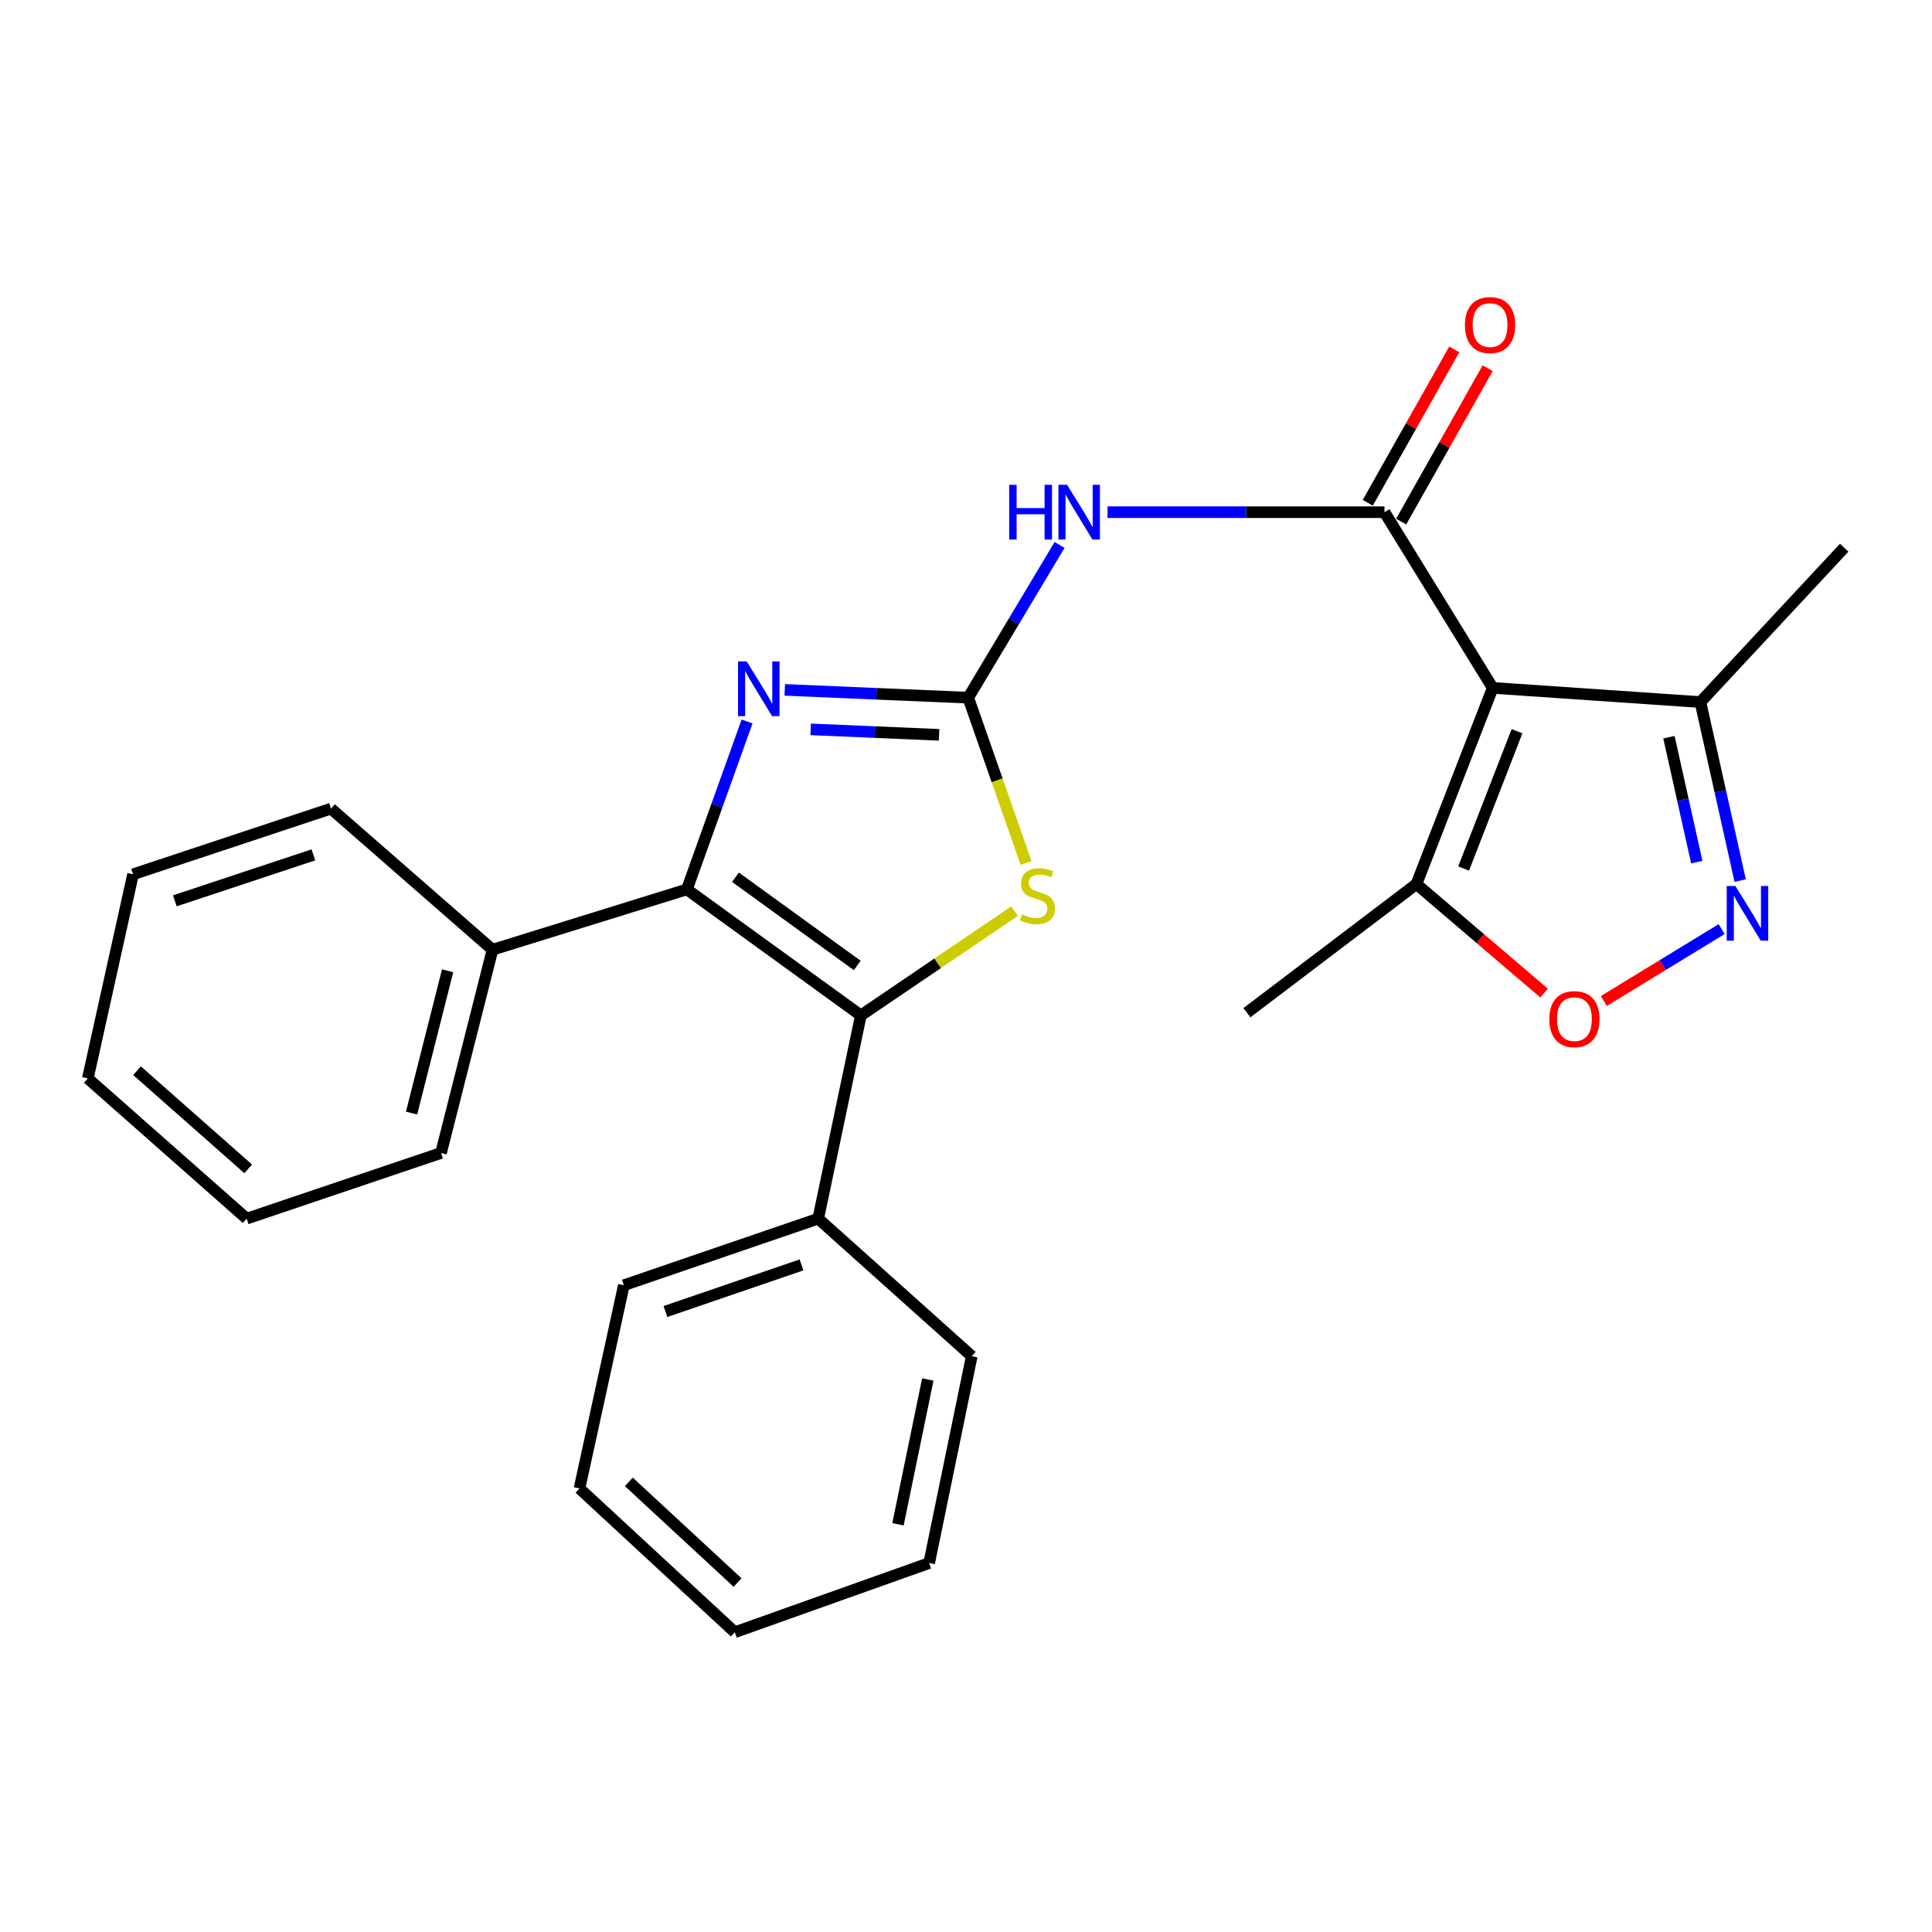 <?xml version='1.0' encoding='iso-8859-1'?>
<svg version='1.1' baseProfile='full'
              xmlns='http://www.w3.org/2000/svg'
                      xmlns:rdkit='http://www.rdkit.org/xml'
                      xmlns:xlink='http://www.w3.org/1999/xlink'
                  xml:space='preserve'
width='1000px' height='1000px' viewBox='0 0 1000 1000'>
<!-- END OF HEADER -->
<rect style='opacity:1.0;fill:#FFFFFF;stroke:none' width='1000' height='1000' x='0' y='0'> </rect>
<path class='bond-4' d='M 501.147,361.122 L 453.673,359.103' style='fill:none;fill-rule:evenodd;stroke:#000000;stroke-width:6px;stroke-linecap:butt;stroke-linejoin:miter;stroke-opacity:1' />
<path class='bond-4' d='M 453.673,359.103 L 406.198,357.084' style='fill:none;fill-rule:evenodd;stroke:#0000FF;stroke-width:6px;stroke-linecap:butt;stroke-linejoin:miter;stroke-opacity:1' />
<path class='bond-4' d='M 486.061,380.348 L 452.829,378.935' style='fill:none;fill-rule:evenodd;stroke:#000000;stroke-width:6px;stroke-linecap:butt;stroke-linejoin:miter;stroke-opacity:1' />
<path class='bond-4' d='M 452.829,378.935 L 419.597,377.521' style='fill:none;fill-rule:evenodd;stroke:#0000FF;stroke-width:6px;stroke-linecap:butt;stroke-linejoin:miter;stroke-opacity:1' />
<path class='bond-5' d='M 501.147,361.122 L 524.791,321.592' style='fill:none;fill-rule:evenodd;stroke:#000000;stroke-width:6px;stroke-linecap:butt;stroke-linejoin:miter;stroke-opacity:1' />
<path class='bond-5' d='M 524.791,321.592 L 548.436,282.062' style='fill:none;fill-rule:evenodd;stroke:#0000FF;stroke-width:6px;stroke-linecap:butt;stroke-linejoin:miter;stroke-opacity:1' />
<path class='bond-6' d='M 501.147,361.122 L 516.122,403.917' style='fill:none;fill-rule:evenodd;stroke:#000000;stroke-width:6px;stroke-linecap:butt;stroke-linejoin:miter;stroke-opacity:1' />
<path class='bond-6' d='M 516.122,403.917 L 531.096,446.713' style='fill:none;fill-rule:evenodd;stroke:#CCCC00;stroke-width:6px;stroke-linecap:butt;stroke-linejoin:miter;stroke-opacity:1' />
<path class='bond-0' d='M 772.624,356.049 L 716.604,265.105' style='fill:none;fill-rule:evenodd;stroke:#000000;stroke-width:6px;stroke-linecap:butt;stroke-linejoin:miter;stroke-opacity:1' />
<path class='bond-9' d='M 772.624,356.049 L 733.145,457.591' style='fill:none;fill-rule:evenodd;stroke:#000000;stroke-width:6px;stroke-linecap:butt;stroke-linejoin:miter;stroke-opacity:1' />
<path class='bond-9' d='M 785.202,378.473 L 757.567,449.552' style='fill:none;fill-rule:evenodd;stroke:#000000;stroke-width:6px;stroke-linecap:butt;stroke-linejoin:miter;stroke-opacity:1' />
<path class='bond-10' d='M 772.624,356.049 L 880.131,363.393' style='fill:none;fill-rule:evenodd;stroke:#000000;stroke-width:6px;stroke-linecap:butt;stroke-linejoin:miter;stroke-opacity:1' />
<path class='bond-1' d='M 716.604,265.105 L 644.936,265.105' style='fill:none;fill-rule:evenodd;stroke:#000000;stroke-width:6px;stroke-linecap:butt;stroke-linejoin:miter;stroke-opacity:1' />
<path class='bond-1' d='M 644.936,265.105 L 573.269,265.105' style='fill:none;fill-rule:evenodd;stroke:#0000FF;stroke-width:6px;stroke-linecap:butt;stroke-linejoin:miter;stroke-opacity:1' />
<path class='bond-11' d='M 725.249,269.978 L 747.626,230.283' style='fill:none;fill-rule:evenodd;stroke:#000000;stroke-width:6px;stroke-linecap:butt;stroke-linejoin:miter;stroke-opacity:1' />
<path class='bond-11' d='M 747.626,230.283 L 770.002,190.588' style='fill:none;fill-rule:evenodd;stroke:#FF0000;stroke-width:6px;stroke-linecap:butt;stroke-linejoin:miter;stroke-opacity:1' />
<path class='bond-11' d='M 707.958,260.231 L 730.334,220.536' style='fill:none;fill-rule:evenodd;stroke:#000000;stroke-width:6px;stroke-linecap:butt;stroke-linejoin:miter;stroke-opacity:1' />
<path class='bond-11' d='M 730.334,220.536 L 752.711,180.84' style='fill:none;fill-rule:evenodd;stroke:#FF0000;stroke-width:6px;stroke-linecap:butt;stroke-linejoin:miter;stroke-opacity:1' />
<path class='bond-2' d='M 355.528,460.348 L 371.105,416.889' style='fill:none;fill-rule:evenodd;stroke:#000000;stroke-width:6px;stroke-linecap:butt;stroke-linejoin:miter;stroke-opacity:1' />
<path class='bond-2' d='M 371.105,416.889 L 386.682,373.43' style='fill:none;fill-rule:evenodd;stroke:#0000FF;stroke-width:6px;stroke-linecap:butt;stroke-linejoin:miter;stroke-opacity:1' />
<path class='bond-12' d='M 355.528,460.348 L 254.923,491.578' style='fill:none;fill-rule:evenodd;stroke:#000000;stroke-width:6px;stroke-linecap:butt;stroke-linejoin:miter;stroke-opacity:1' />
<path class='bond-26' d='M 355.528,460.348 L 445.579,525.576' style='fill:none;fill-rule:evenodd;stroke:#000000;stroke-width:6px;stroke-linecap:butt;stroke-linejoin:miter;stroke-opacity:1' />
<path class='bond-26' d='M 380.68,454.056 L 443.715,499.716' style='fill:none;fill-rule:evenodd;stroke:#000000;stroke-width:6px;stroke-linecap:butt;stroke-linejoin:miter;stroke-opacity:1' />
<path class='bond-3' d='M 445.579,525.576 L 485.362,498.579' style='fill:none;fill-rule:evenodd;stroke:#000000;stroke-width:6px;stroke-linecap:butt;stroke-linejoin:miter;stroke-opacity:1' />
<path class='bond-3' d='M 485.362,498.579 L 525.145,471.582' style='fill:none;fill-rule:evenodd;stroke:#CCCC00;stroke-width:6px;stroke-linecap:butt;stroke-linejoin:miter;stroke-opacity:1' />
<path class='bond-13' d='M 445.579,525.576 L 423.513,630.768' style='fill:none;fill-rule:evenodd;stroke:#000000;stroke-width:6px;stroke-linecap:butt;stroke-linejoin:miter;stroke-opacity:1' />
<path class='bond-7' d='M 900.713,455.782 L 890.422,409.588' style='fill:none;fill-rule:evenodd;stroke:#0000FF;stroke-width:6px;stroke-linecap:butt;stroke-linejoin:miter;stroke-opacity:1' />
<path class='bond-7' d='M 890.422,409.588 L 880.131,363.393' style='fill:none;fill-rule:evenodd;stroke:#000000;stroke-width:6px;stroke-linecap:butt;stroke-linejoin:miter;stroke-opacity:1' />
<path class='bond-7' d='M 878.251,446.24 L 871.047,413.904' style='fill:none;fill-rule:evenodd;stroke:#0000FF;stroke-width:6px;stroke-linecap:butt;stroke-linejoin:miter;stroke-opacity:1' />
<path class='bond-7' d='M 871.047,413.904 L 863.844,381.568' style='fill:none;fill-rule:evenodd;stroke:#000000;stroke-width:6px;stroke-linecap:butt;stroke-linejoin:miter;stroke-opacity:1' />
<path class='bond-27' d='M 891.128,480.899 L 860.637,499.51' style='fill:none;fill-rule:evenodd;stroke:#0000FF;stroke-width:6px;stroke-linecap:butt;stroke-linejoin:miter;stroke-opacity:1' />
<path class='bond-27' d='M 860.637,499.51 L 830.147,518.12' style='fill:none;fill-rule:evenodd;stroke:#FF0000;stroke-width:6px;stroke-linecap:butt;stroke-linejoin:miter;stroke-opacity:1' />
<path class='bond-8' d='M 799.226,514.021 L 766.186,485.806' style='fill:none;fill-rule:evenodd;stroke:#FF0000;stroke-width:6px;stroke-linecap:butt;stroke-linejoin:miter;stroke-opacity:1' />
<path class='bond-8' d='M 766.186,485.806 L 733.145,457.591' style='fill:none;fill-rule:evenodd;stroke:#000000;stroke-width:6px;stroke-linecap:butt;stroke-linejoin:miter;stroke-opacity:1' />
<path class='bond-14' d='M 733.145,457.591 L 645.399,524.175' style='fill:none;fill-rule:evenodd;stroke:#000000;stroke-width:6px;stroke-linecap:butt;stroke-linejoin:miter;stroke-opacity:1' />
<path class='bond-15' d='M 880.131,363.393 L 954.545,283.487' style='fill:none;fill-rule:evenodd;stroke:#000000;stroke-width:6px;stroke-linecap:butt;stroke-linejoin:miter;stroke-opacity:1' />
<path class='bond-18' d='M 254.923,491.578 L 228.27,596.781' style='fill:none;fill-rule:evenodd;stroke:#000000;stroke-width:6px;stroke-linecap:butt;stroke-linejoin:miter;stroke-opacity:1' />
<path class='bond-18' d='M 231.684,502.483 L 213.026,576.125' style='fill:none;fill-rule:evenodd;stroke:#000000;stroke-width:6px;stroke-linecap:butt;stroke-linejoin:miter;stroke-opacity:1' />
<path class='bond-19' d='M 254.923,491.578 L 171.323,418.542' style='fill:none;fill-rule:evenodd;stroke:#000000;stroke-width:6px;stroke-linecap:butt;stroke-linejoin:miter;stroke-opacity:1' />
<path class='bond-16' d='M 423.513,630.768 L 322.908,665.229' style='fill:none;fill-rule:evenodd;stroke:#000000;stroke-width:6px;stroke-linecap:butt;stroke-linejoin:miter;stroke-opacity:1' />
<path class='bond-16' d='M 414.854,654.715 L 344.431,678.838' style='fill:none;fill-rule:evenodd;stroke:#000000;stroke-width:6px;stroke-linecap:butt;stroke-linejoin:miter;stroke-opacity:1' />
<path class='bond-17' d='M 423.513,630.768 L 502.977,701.962' style='fill:none;fill-rule:evenodd;stroke:#000000;stroke-width:6px;stroke-linecap:butt;stroke-linejoin:miter;stroke-opacity:1' />
<path class='bond-23' d='M 322.908,665.229 L 299.938,770.421' style='fill:none;fill-rule:evenodd;stroke:#000000;stroke-width:6px;stroke-linecap:butt;stroke-linejoin:miter;stroke-opacity:1' />
<path class='bond-20' d='M 502.977,701.962 L 480.933,809.028' style='fill:none;fill-rule:evenodd;stroke:#000000;stroke-width:6px;stroke-linecap:butt;stroke-linejoin:miter;stroke-opacity:1' />
<path class='bond-20' d='M 480.229,714.019 L 464.798,788.966' style='fill:none;fill-rule:evenodd;stroke:#000000;stroke-width:6px;stroke-linecap:butt;stroke-linejoin:miter;stroke-opacity:1' />
<path class='bond-21' d='M 228.27,596.781 L 127.665,630.768' style='fill:none;fill-rule:evenodd;stroke:#000000;stroke-width:6px;stroke-linecap:butt;stroke-linejoin:miter;stroke-opacity:1' />
<path class='bond-22' d='M 171.323,418.542 L 68.866,452.529' style='fill:none;fill-rule:evenodd;stroke:#000000;stroke-width:6px;stroke-linecap:butt;stroke-linejoin:miter;stroke-opacity:1' />
<path class='bond-22' d='M 162.204,442.48 L 90.484,466.271' style='fill:none;fill-rule:evenodd;stroke:#000000;stroke-width:6px;stroke-linecap:butt;stroke-linejoin:miter;stroke-opacity:1' />
<path class='bond-25' d='M 480.933,809.028 L 380.34,844.846' style='fill:none;fill-rule:evenodd;stroke:#000000;stroke-width:6px;stroke-linecap:butt;stroke-linejoin:miter;stroke-opacity:1' />
<path class='bond-24' d='M 127.665,630.768 L 45.455,558.184' style='fill:none;fill-rule:evenodd;stroke:#000000;stroke-width:6px;stroke-linecap:butt;stroke-linejoin:miter;stroke-opacity:1' />
<path class='bond-24' d='M 128.471,605 L 70.924,554.192' style='fill:none;fill-rule:evenodd;stroke:#000000;stroke-width:6px;stroke-linecap:butt;stroke-linejoin:miter;stroke-opacity:1' />
<path class='bond-29' d='M 68.866,452.529 L 45.455,558.184' style='fill:none;fill-rule:evenodd;stroke:#000000;stroke-width:6px;stroke-linecap:butt;stroke-linejoin:miter;stroke-opacity:1' />
<path class='bond-28' d='M 299.938,770.421 L 380.34,844.846' style='fill:none;fill-rule:evenodd;stroke:#000000;stroke-width:6px;stroke-linecap:butt;stroke-linejoin:miter;stroke-opacity:1' />
<path class='bond-28' d='M 325.482,767.018 L 381.763,819.115' style='fill:none;fill-rule:evenodd;stroke:#000000;stroke-width:6px;stroke-linecap:butt;stroke-linejoin:miter;stroke-opacity:1' />
<path  class='atom-5' d='M 386.486 342.352
L 395.766 357.352
Q 396.686 358.832, 398.166 361.512
Q 399.646 364.192, 399.726 364.352
L 399.726 342.352
L 403.486 342.352
L 403.486 370.672
L 399.606 370.672
L 389.646 354.272
Q 388.486 352.352, 387.246 350.152
Q 386.046 347.952, 385.686 347.272
L 385.686 370.672
L 382.006 370.672
L 382.006 342.352
L 386.486 342.352
' fill='#0000FF'/>
<path  class='atom-6' d='M 522.358 250.945
L 526.198 250.945
L 526.198 262.985
L 540.678 262.985
L 540.678 250.945
L 544.518 250.945
L 544.518 279.265
L 540.678 279.265
L 540.678 266.185
L 526.198 266.185
L 526.198 279.265
L 522.358 279.265
L 522.358 250.945
' fill='#0000FF'/>
<path  class='atom-6' d='M 552.318 250.945
L 561.598 265.945
Q 562.518 267.425, 563.998 270.105
Q 565.478 272.785, 565.558 272.945
L 565.558 250.945
L 569.318 250.945
L 569.318 279.265
L 565.438 279.265
L 555.478 262.865
Q 554.318 260.945, 553.078 258.745
Q 551.878 256.545, 551.518 255.865
L 551.518 279.265
L 547.838 279.265
L 547.838 250.945
L 552.318 250.945
' fill='#0000FF'/>
<path  class='atom-7' d='M 528.986 473.266
Q 529.306 473.386, 530.626 473.946
Q 531.946 474.506, 533.386 474.866
Q 534.866 475.186, 536.306 475.186
Q 538.986 475.186, 540.546 473.906
Q 542.106 472.586, 542.106 470.306
Q 542.106 468.746, 541.306 467.786
Q 540.546 466.826, 539.346 466.306
Q 538.146 465.786, 536.146 465.186
Q 533.626 464.426, 532.106 463.706
Q 530.626 462.986, 529.546 461.466
Q 528.506 459.946, 528.506 457.386
Q 528.506 453.826, 530.906 451.626
Q 533.346 449.426, 538.146 449.426
Q 541.426 449.426, 545.146 450.986
L 544.226 454.066
Q 540.826 452.666, 538.266 452.666
Q 535.506 452.666, 533.986 453.826
Q 532.466 454.946, 532.506 456.906
Q 532.506 458.426, 533.266 459.346
Q 534.066 460.266, 535.186 460.786
Q 536.346 461.306, 538.266 461.906
Q 540.826 462.706, 542.346 463.506
Q 543.866 464.306, 544.946 465.946
Q 546.066 467.546, 546.066 470.306
Q 546.066 474.226, 543.426 476.346
Q 540.826 478.426, 536.466 478.426
Q 533.946 478.426, 532.026 477.866
Q 530.146 477.346, 527.906 476.426
L 528.986 473.266
' fill='#CCCC00'/>
<path  class='atom-8' d='M 898.231 458.583
L 907.511 473.583
Q 908.431 475.063, 909.911 477.743
Q 911.391 480.423, 911.471 480.583
L 911.471 458.583
L 915.231 458.583
L 915.231 486.903
L 911.351 486.903
L 901.391 470.503
Q 900.231 468.583, 898.991 466.383
Q 897.791 464.183, 897.431 463.503
L 897.431 486.903
L 893.751 486.903
L 893.751 458.583
L 898.231 458.583
' fill='#0000FF'/>
<path  class='atom-9' d='M 801.914 527.497
Q 801.914 520.697, 805.274 516.897
Q 808.634 513.097, 814.914 513.097
Q 821.194 513.097, 824.554 516.897
Q 827.914 520.697, 827.914 527.497
Q 827.914 534.377, 824.514 538.297
Q 821.114 542.177, 814.914 542.177
Q 808.674 542.177, 805.274 538.297
Q 801.914 534.417, 801.914 527.497
M 814.914 538.977
Q 819.234 538.977, 821.554 536.097
Q 823.914 533.177, 823.914 527.497
Q 823.914 521.937, 821.554 519.137
Q 819.234 516.297, 814.914 516.297
Q 810.594 516.297, 808.234 519.097
Q 805.914 521.897, 805.914 527.497
Q 805.914 533.217, 808.234 536.097
Q 810.594 538.977, 814.914 538.977
' fill='#FF0000'/>
<path  class='atom-12' d='M 758.245 168.252
Q 758.245 161.452, 761.605 157.652
Q 764.965 153.852, 771.245 153.852
Q 777.525 153.852, 780.885 157.652
Q 784.245 161.452, 784.245 168.252
Q 784.245 175.132, 780.845 179.052
Q 777.445 182.932, 771.245 182.932
Q 765.005 182.932, 761.605 179.052
Q 758.245 175.172, 758.245 168.252
M 771.245 179.732
Q 775.565 179.732, 777.885 176.852
Q 780.245 173.932, 780.245 168.252
Q 780.245 162.692, 777.885 159.892
Q 775.565 157.052, 771.245 157.052
Q 766.925 157.052, 764.565 159.852
Q 762.245 162.652, 762.245 168.252
Q 762.245 173.972, 764.565 176.852
Q 766.925 179.732, 771.245 179.732
' fill='#FF0000'/>
</svg>
